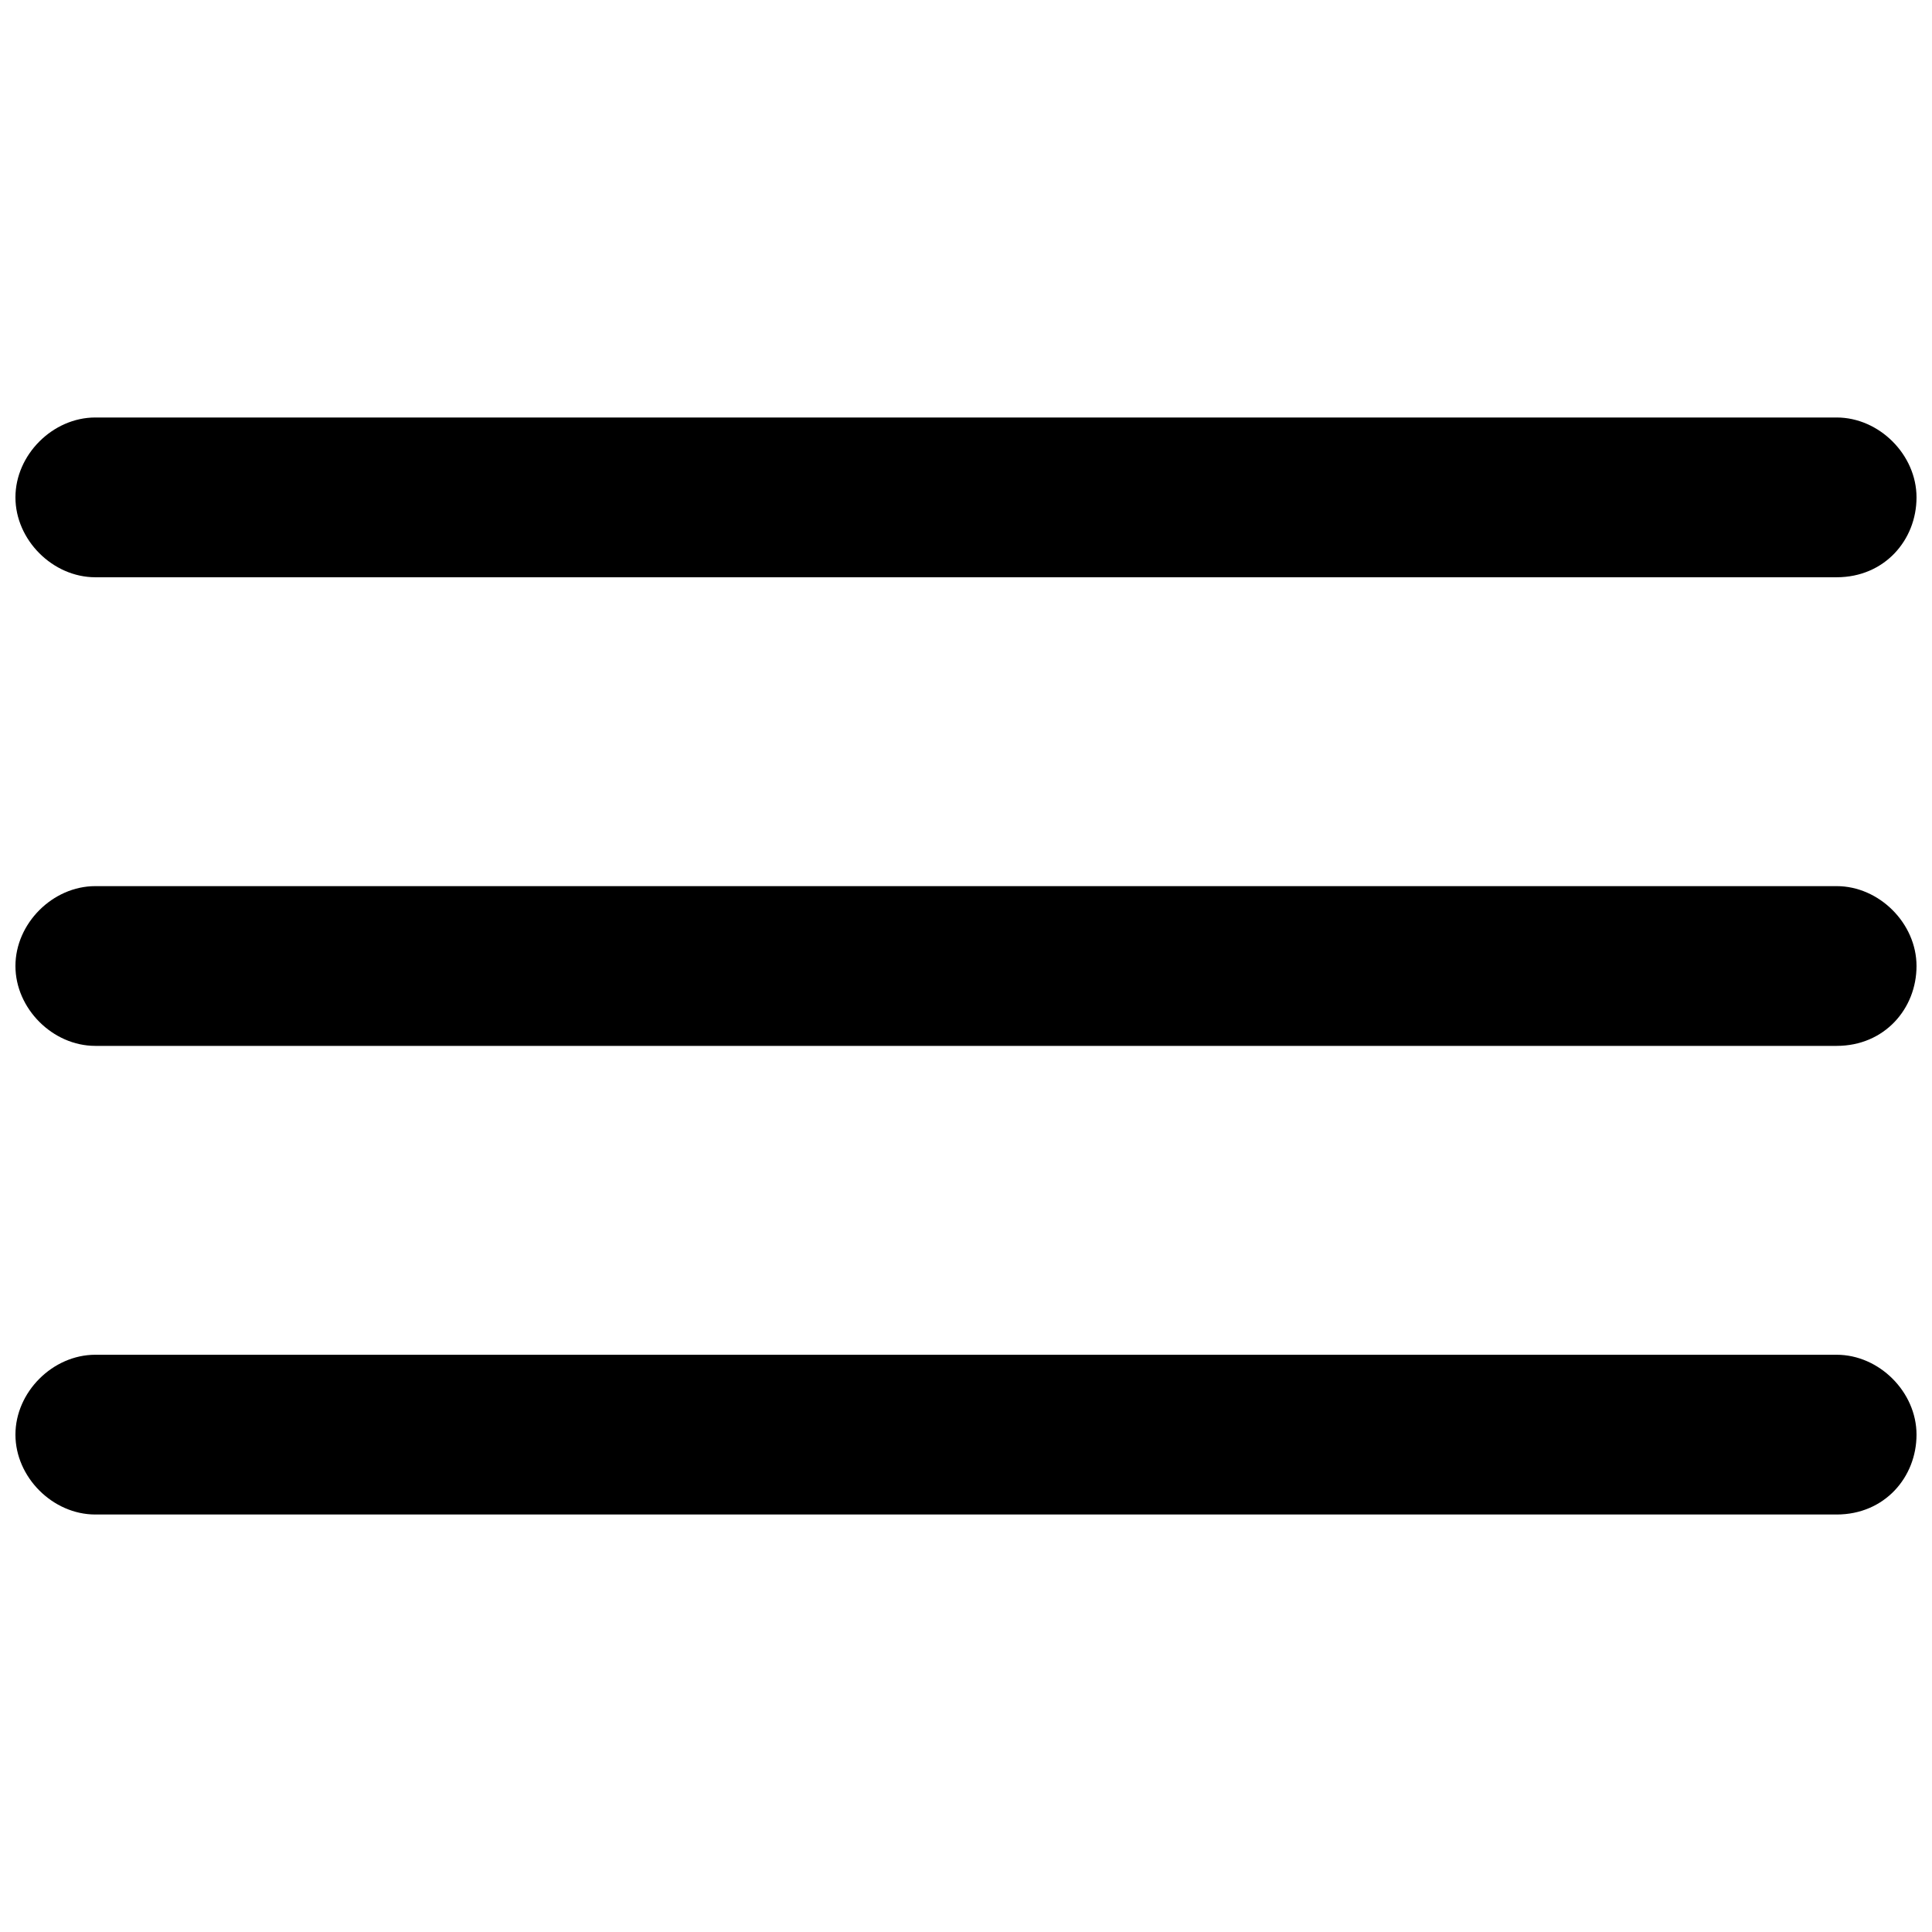 <?xml version="1.0" encoding="UTF-8"?>
<!-- Uploaded to: ICON Repo, www.svgrepo.com, Generator: ICON Repo Mixer Tools -->
<svg width="800px" height="800px" version="1.1" viewBox="144 144 512 512" xmlns="http://www.w3.org/2000/svg">
 <defs>
  <clipPath id="c">
   <path d="m148.09 254h503.81v43h-503.81z"/>
  </clipPath>
  <clipPath id="b">
   <path d="m148.09 378h503.81v44h-503.81z"/>
  </clipPath>
  <clipPath id="a">
   <path d="m148.09 503h503.81v43h-503.81z"/>
  </clipPath>
 </defs>
 <g>
  <g clip-path="url(#c)">
   <path d="m630.73 296.98h-461.47c-11.289 0-21.168-9.879-21.168-21.172 0-11.289 9.879-21.168 21.168-21.168h461.47c11.289 0 21.168 9.879 21.168 21.168 0 11.293-8.465 21.172-21.168 21.172z"/>
  </g>
  <g clip-path="url(#b)">
   <path d="m630.73 421.17h-461.47c-11.289 0-21.168-9.879-21.168-21.168s9.879-21.168 21.168-21.168h461.47c11.289 0 21.168 9.879 21.168 21.168s-8.465 21.168-21.168 21.168z"/>
  </g>
  <g clip-path="url(#a)">
   <path d="m630.73 545.36h-461.47c-11.289 0-21.168-9.879-21.168-21.168s9.879-21.168 21.168-21.168h461.47c11.289 0 21.168 9.879 21.168 21.168s-8.465 21.168-21.168 21.168z"/>
  </g>
 </g>
</svg>